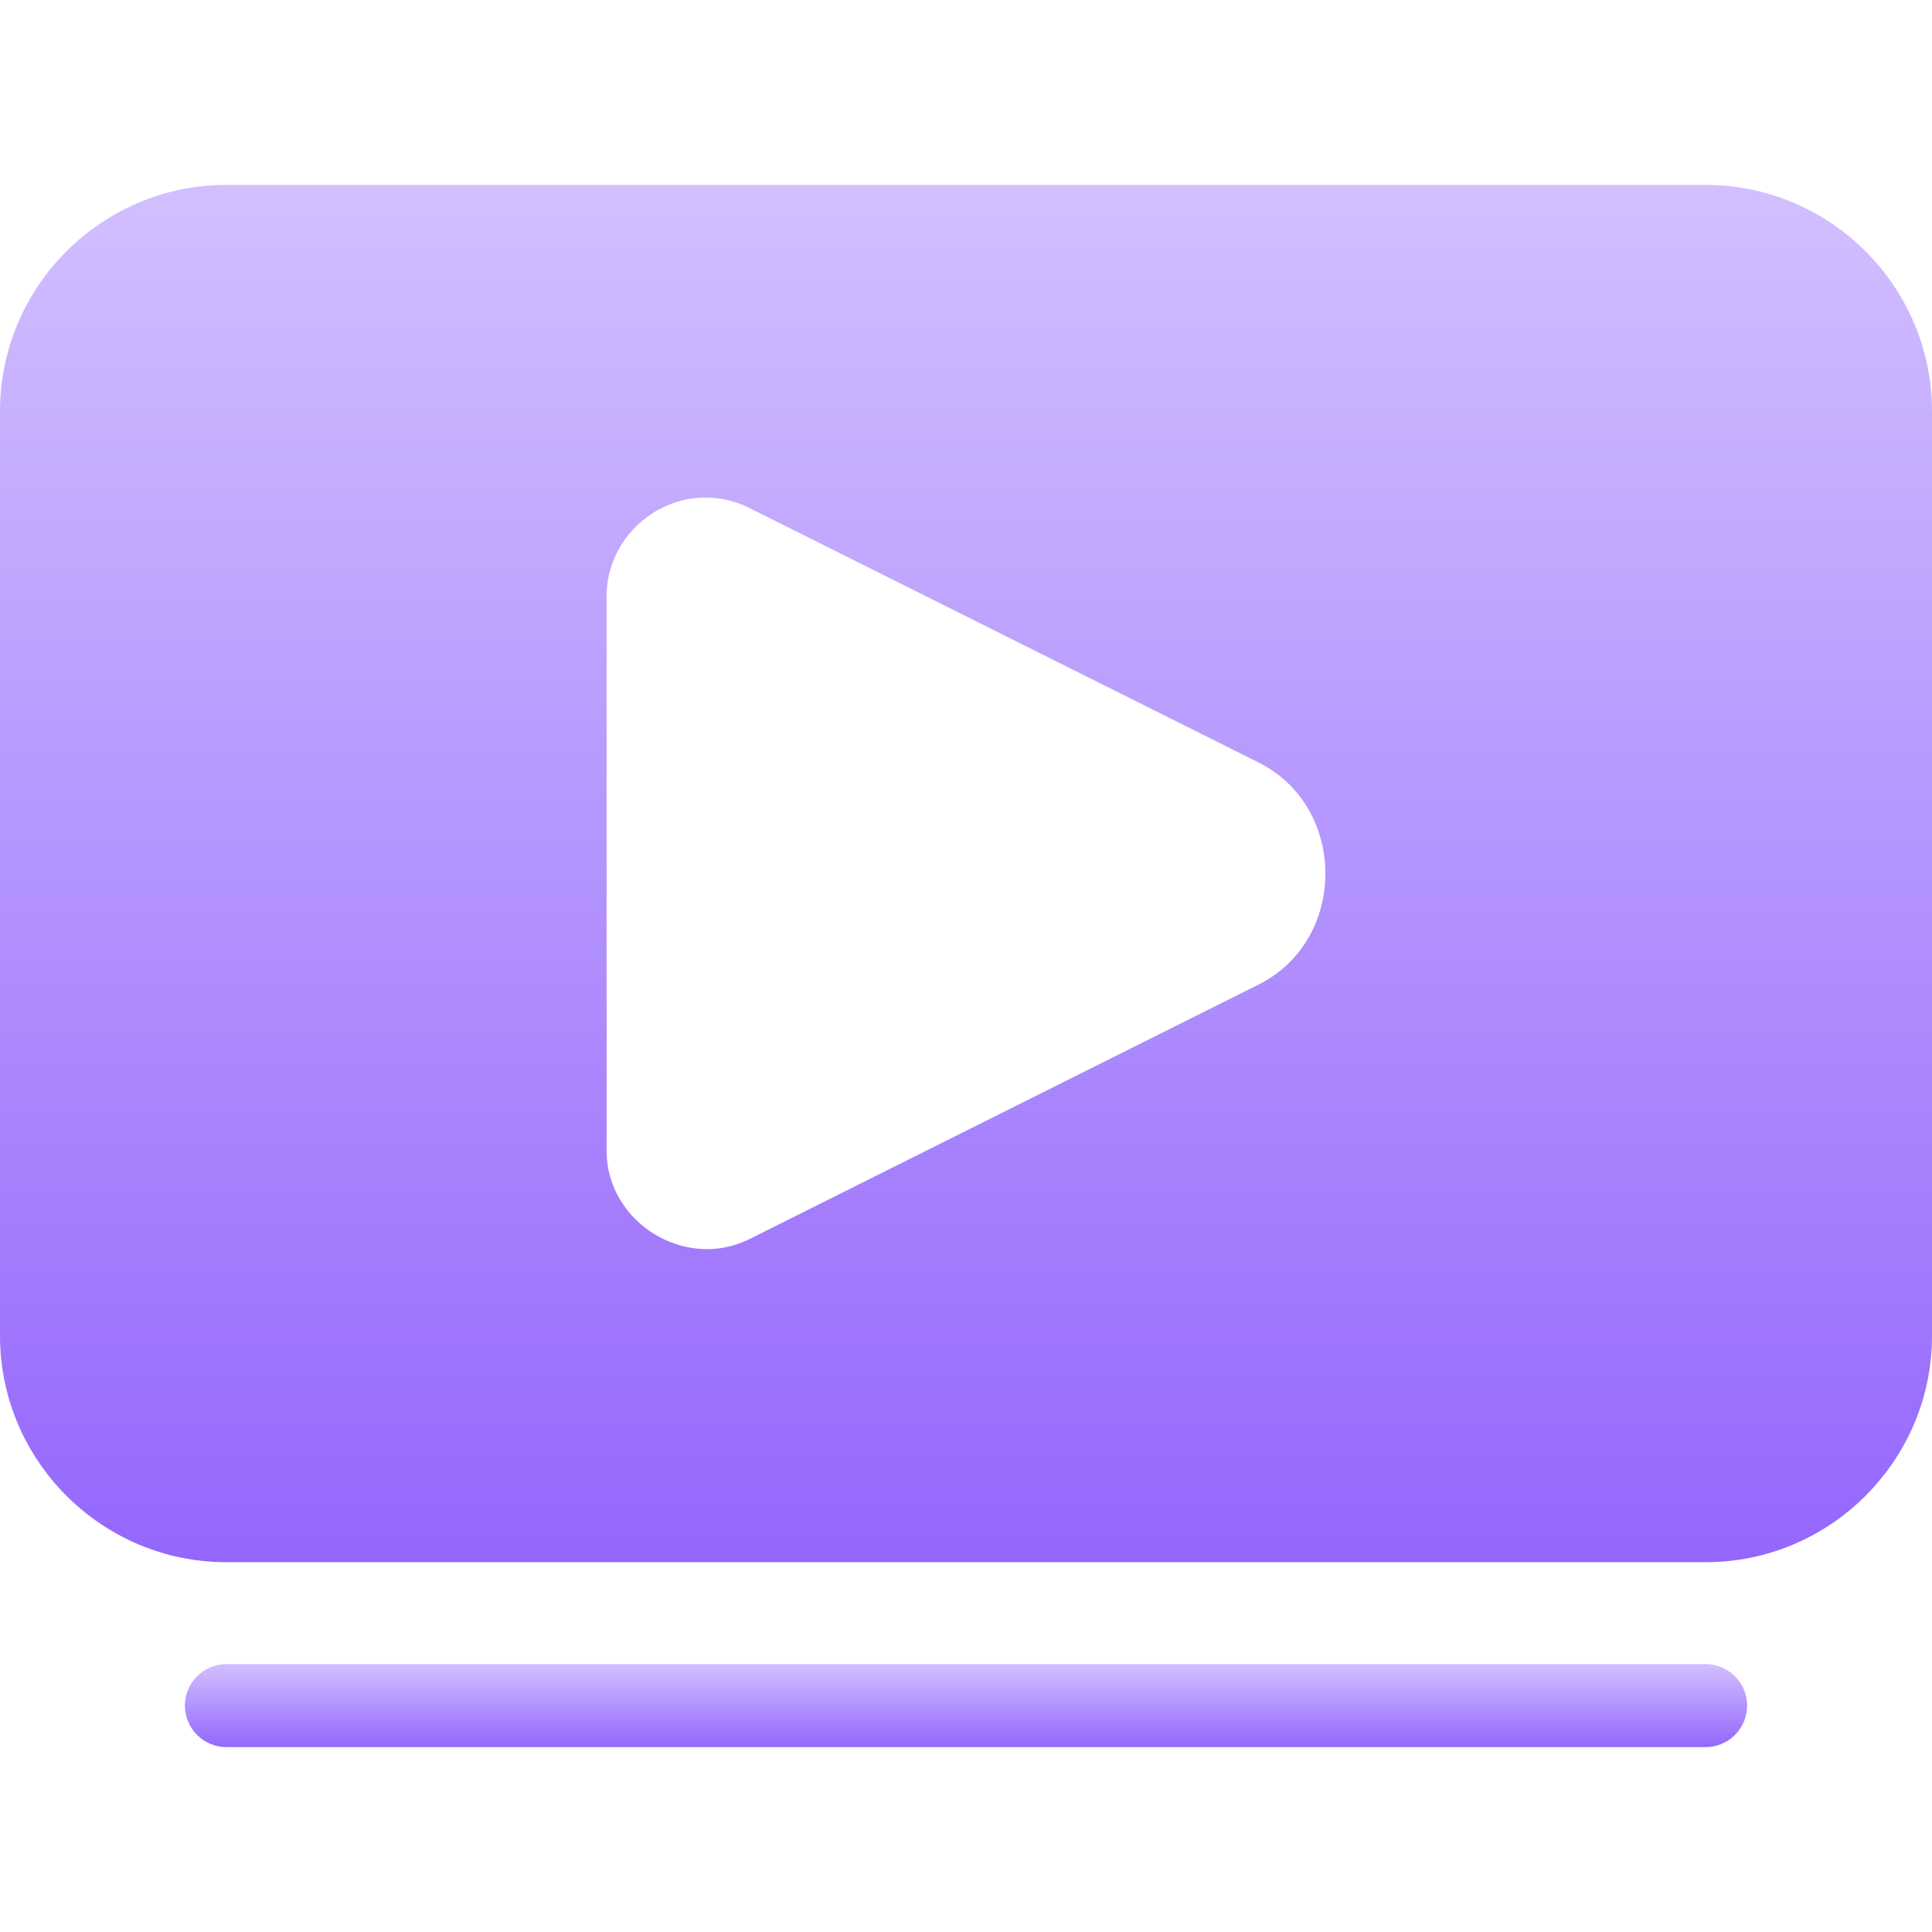 <svg width="512" height="512" viewBox="0 0 512 512" fill="none" xmlns="http://www.w3.org/2000/svg">
<path fill-rule="evenodd" clip-rule="evenodd" d="M60 441C57.083 441 54.285 442.159 52.222 444.222C50.159 446.285 49 449.083 49 452C49 454.917 50.159 457.715 52.222 459.778C54.285 461.841 57.083 463 60 463H452C454.917 463 457.715 461.841 459.778 459.778C461.841 457.715 463 454.917 463 452C463 449.083 461.841 446.285 459.778 444.222C457.715 442.159 454.917 441 452 441H60Z" fill="url(#paint0_linear_715_2020)"/>
<path fill-rule="evenodd" clip-rule="evenodd" d="M60 49C26.951 49 0 75.949 0 108.998V354C0 387.049 26.951 414 60 414H452C485.049 414 512 387.049 512 354V108.998C512 75.949 485.049 49 452 49H60ZM187.295 131.859C188.245 131.872 189.204 131.939 190.168 132.061C190.169 132.061 190.171 132.061 190.172 132.061C193.101 132.432 195.948 133.295 198.588 134.617L198.6 134.623L333.461 202.031C357.171 213.828 357.171 249.168 333.461 260.965L198.588 328.377C181.619 336.859 160.76 323.971 160.754 305C160.754 304.999 160.754 304.997 160.754 304.996V255.998V206.998V158.002C160.749 144.397 171.462 133.249 184.475 131.979C185.404 131.888 186.345 131.847 187.295 131.859Z" fill="url(#paint1_linear_715_2020)"/>
<defs>
<linearGradient id="paint0_linear_715_2020" x1="256" y1="441" x2="256" y2="463" gradientUnits="userSpaceOnUse">
<stop stop-color="#D2BFFF"/>
<stop offset="1" stop-color="#9467FC"/>
</linearGradient>
<linearGradient id="paint1_linear_715_2020" x1="256" y1="49" x2="256" y2="414" gradientUnits="userSpaceOnUse">
<stop stop-color="#D2BFFF"/>
<stop offset="1" stop-color="#9467FC"/>
</linearGradient>
</defs>
</svg>
